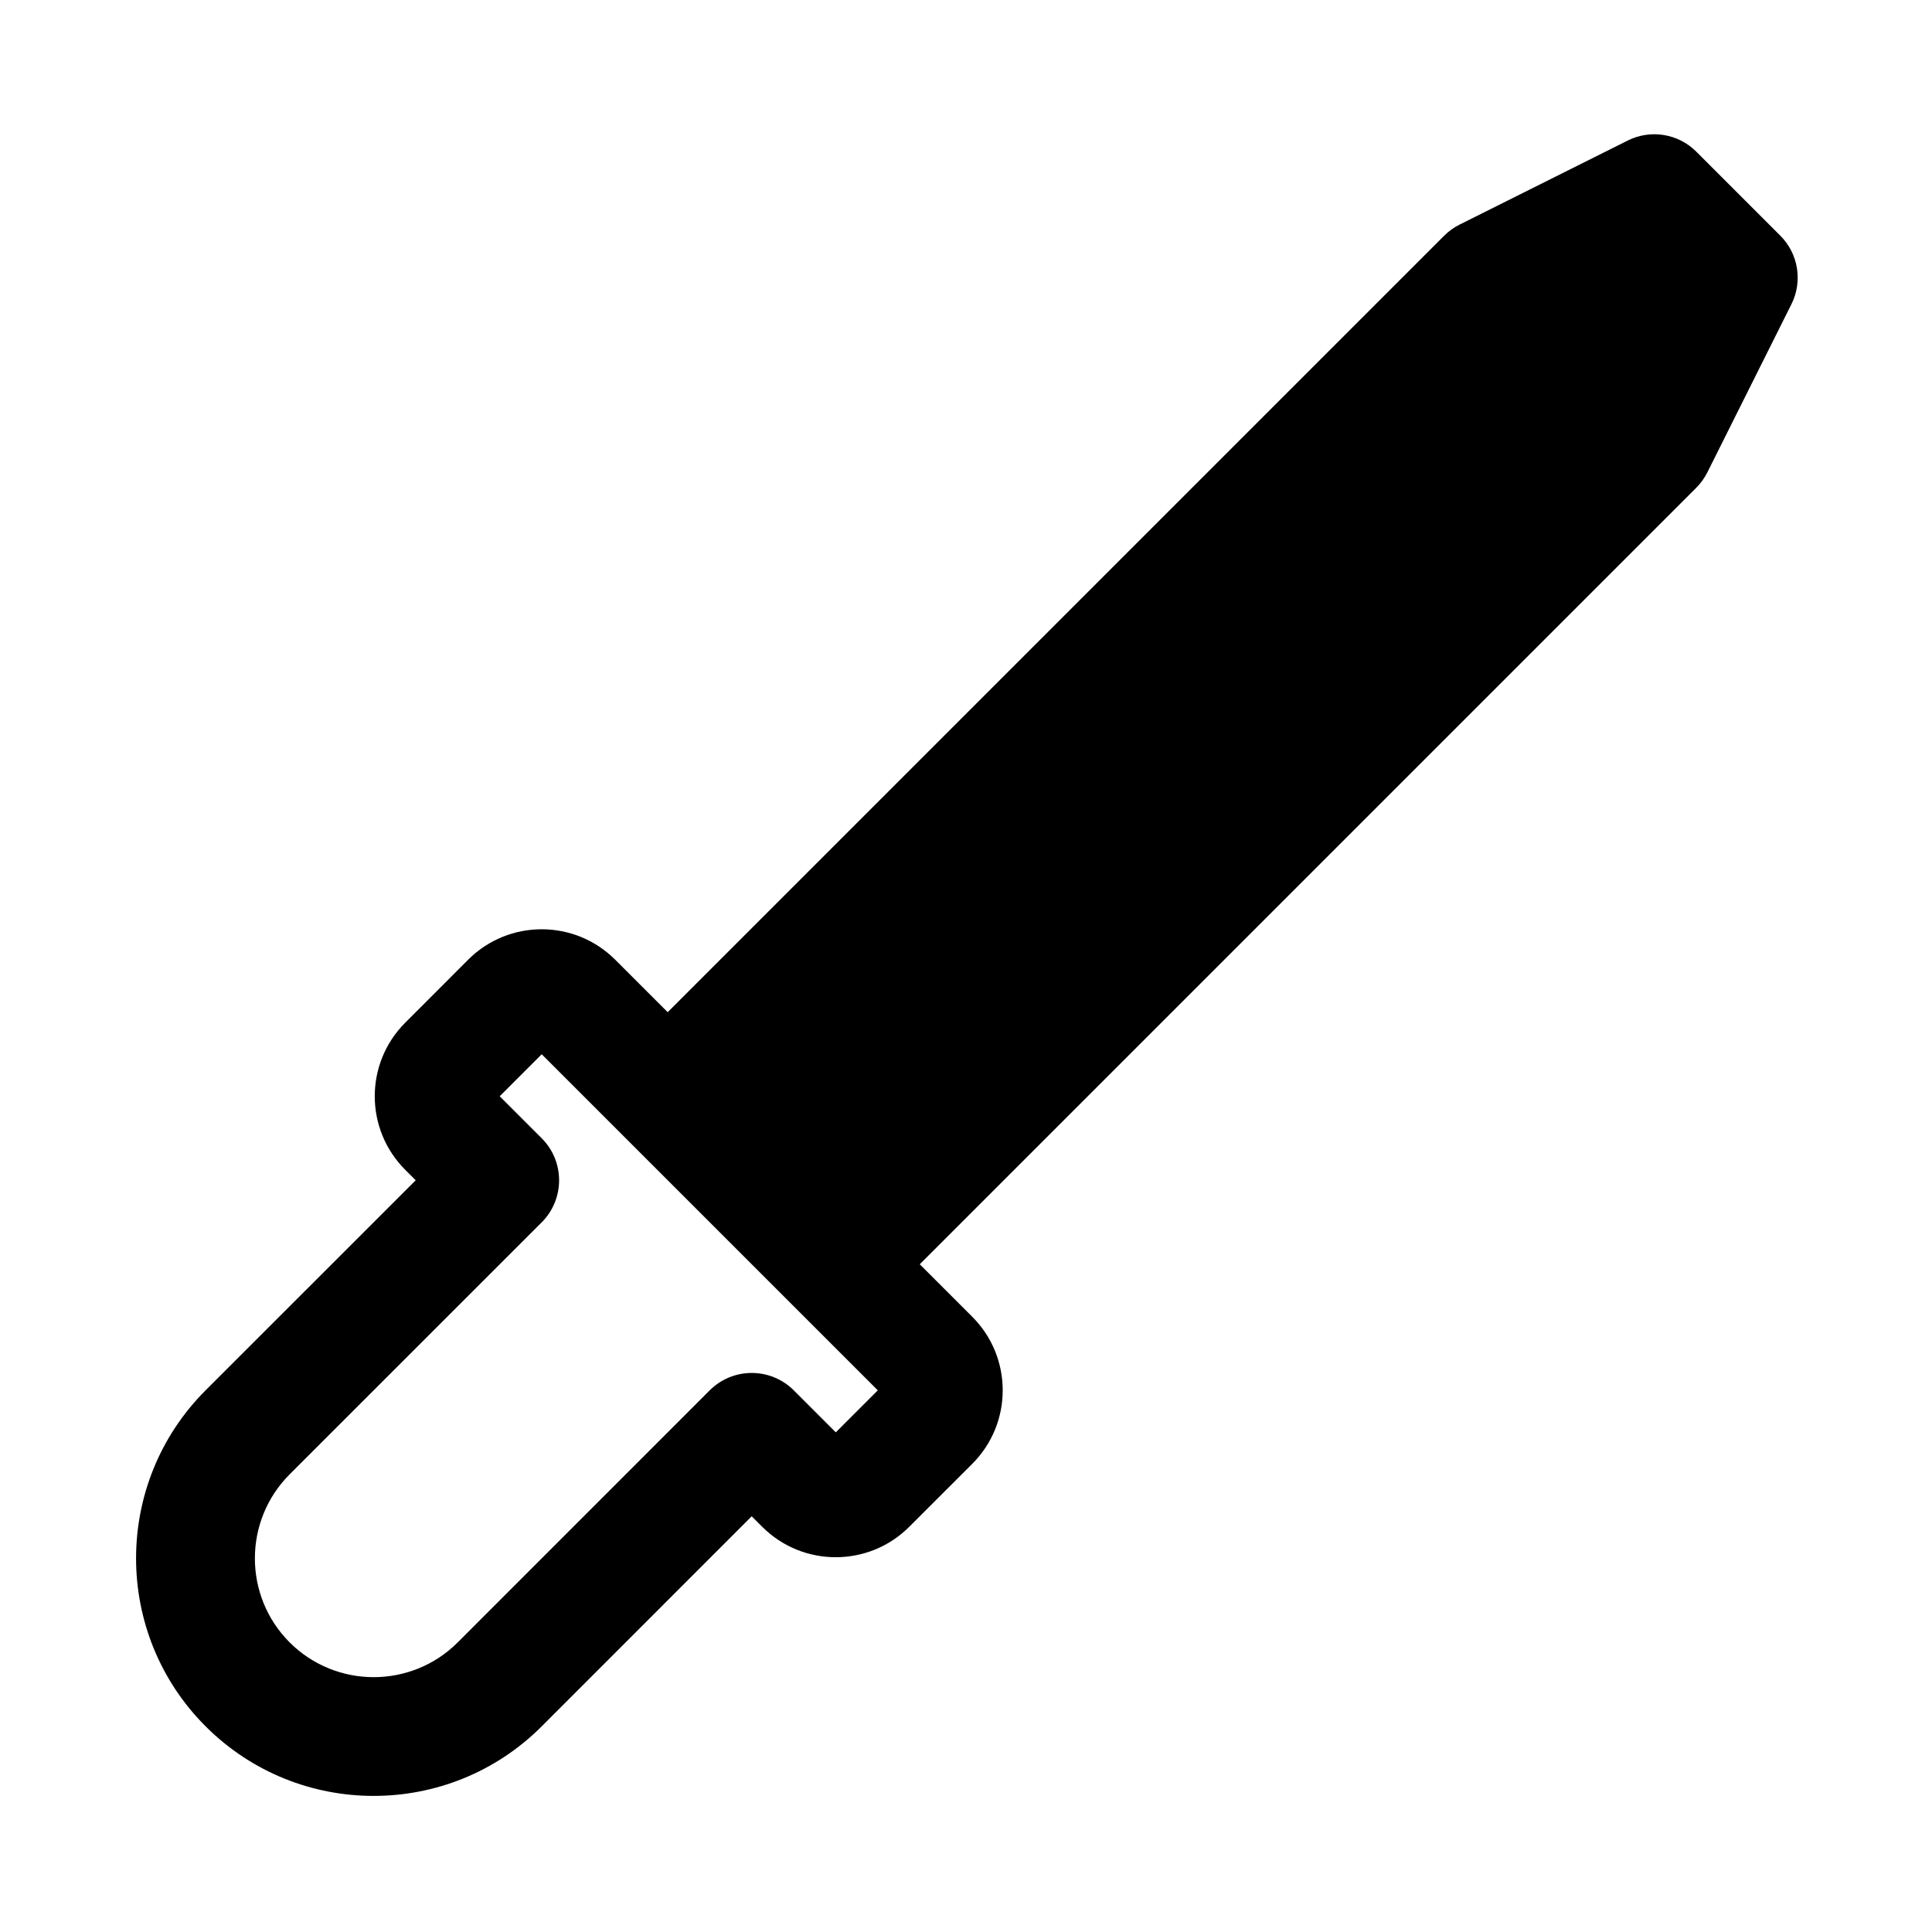 <?xml version="1.0" encoding="UTF-8"?>
<!-- Uploaded to: SVG Repo, www.svgrepo.com, Generator: SVG Repo Mixer Tools -->
<svg fill="#000000" width="800px" height="800px" version="1.1" viewBox="144 144 512 512" xmlns="http://www.w3.org/2000/svg">
 <path d="m320.95 412.25-13.918-13.918c-10.754-10.754-28.215-10.754-38.965 0l-16.688 16.703c-10.754 10.754-10.754 28.215 0 38.965l2.785 2.785-55.672 55.656c-24.578 24.578-24.578 64.488 0 89.062 24.578 24.578 64.488 24.578 89.062 0 0 0 55.656-55.672 55.656-55.672l2.785 2.785c10.754 10.754 28.215 10.754 38.965 0l16.703-16.688c10.754-10.754 10.754-28.215 0-38.965l-13.918-13.918 205.79-205.79c1.195-1.195 2.188-2.582 2.945-4.094l22.262-44.539c3.039-6.062 1.844-13.383-2.945-18.168l-22.262-22.262c-4.785-4.785-12.105-5.984-18.168-2.945l-44.539 22.262c-1.512 0.754-2.898 1.746-4.094 2.945l-205.79 205.79zm55.672 100.2-89.062-89.062-11.133 11.133 11.133 11.133c6.141 6.156 6.141 16.121 0 22.277l-66.801 66.785c-12.281 12.297-12.281 32.242 0 44.539 12.297 12.281 32.242 12.281 44.539 0l66.785-66.801c6.156-6.141 16.121-6.141 22.277 0l11.133 11.133 11.133-11.133z" fill-rule="evenodd"/>
</svg>